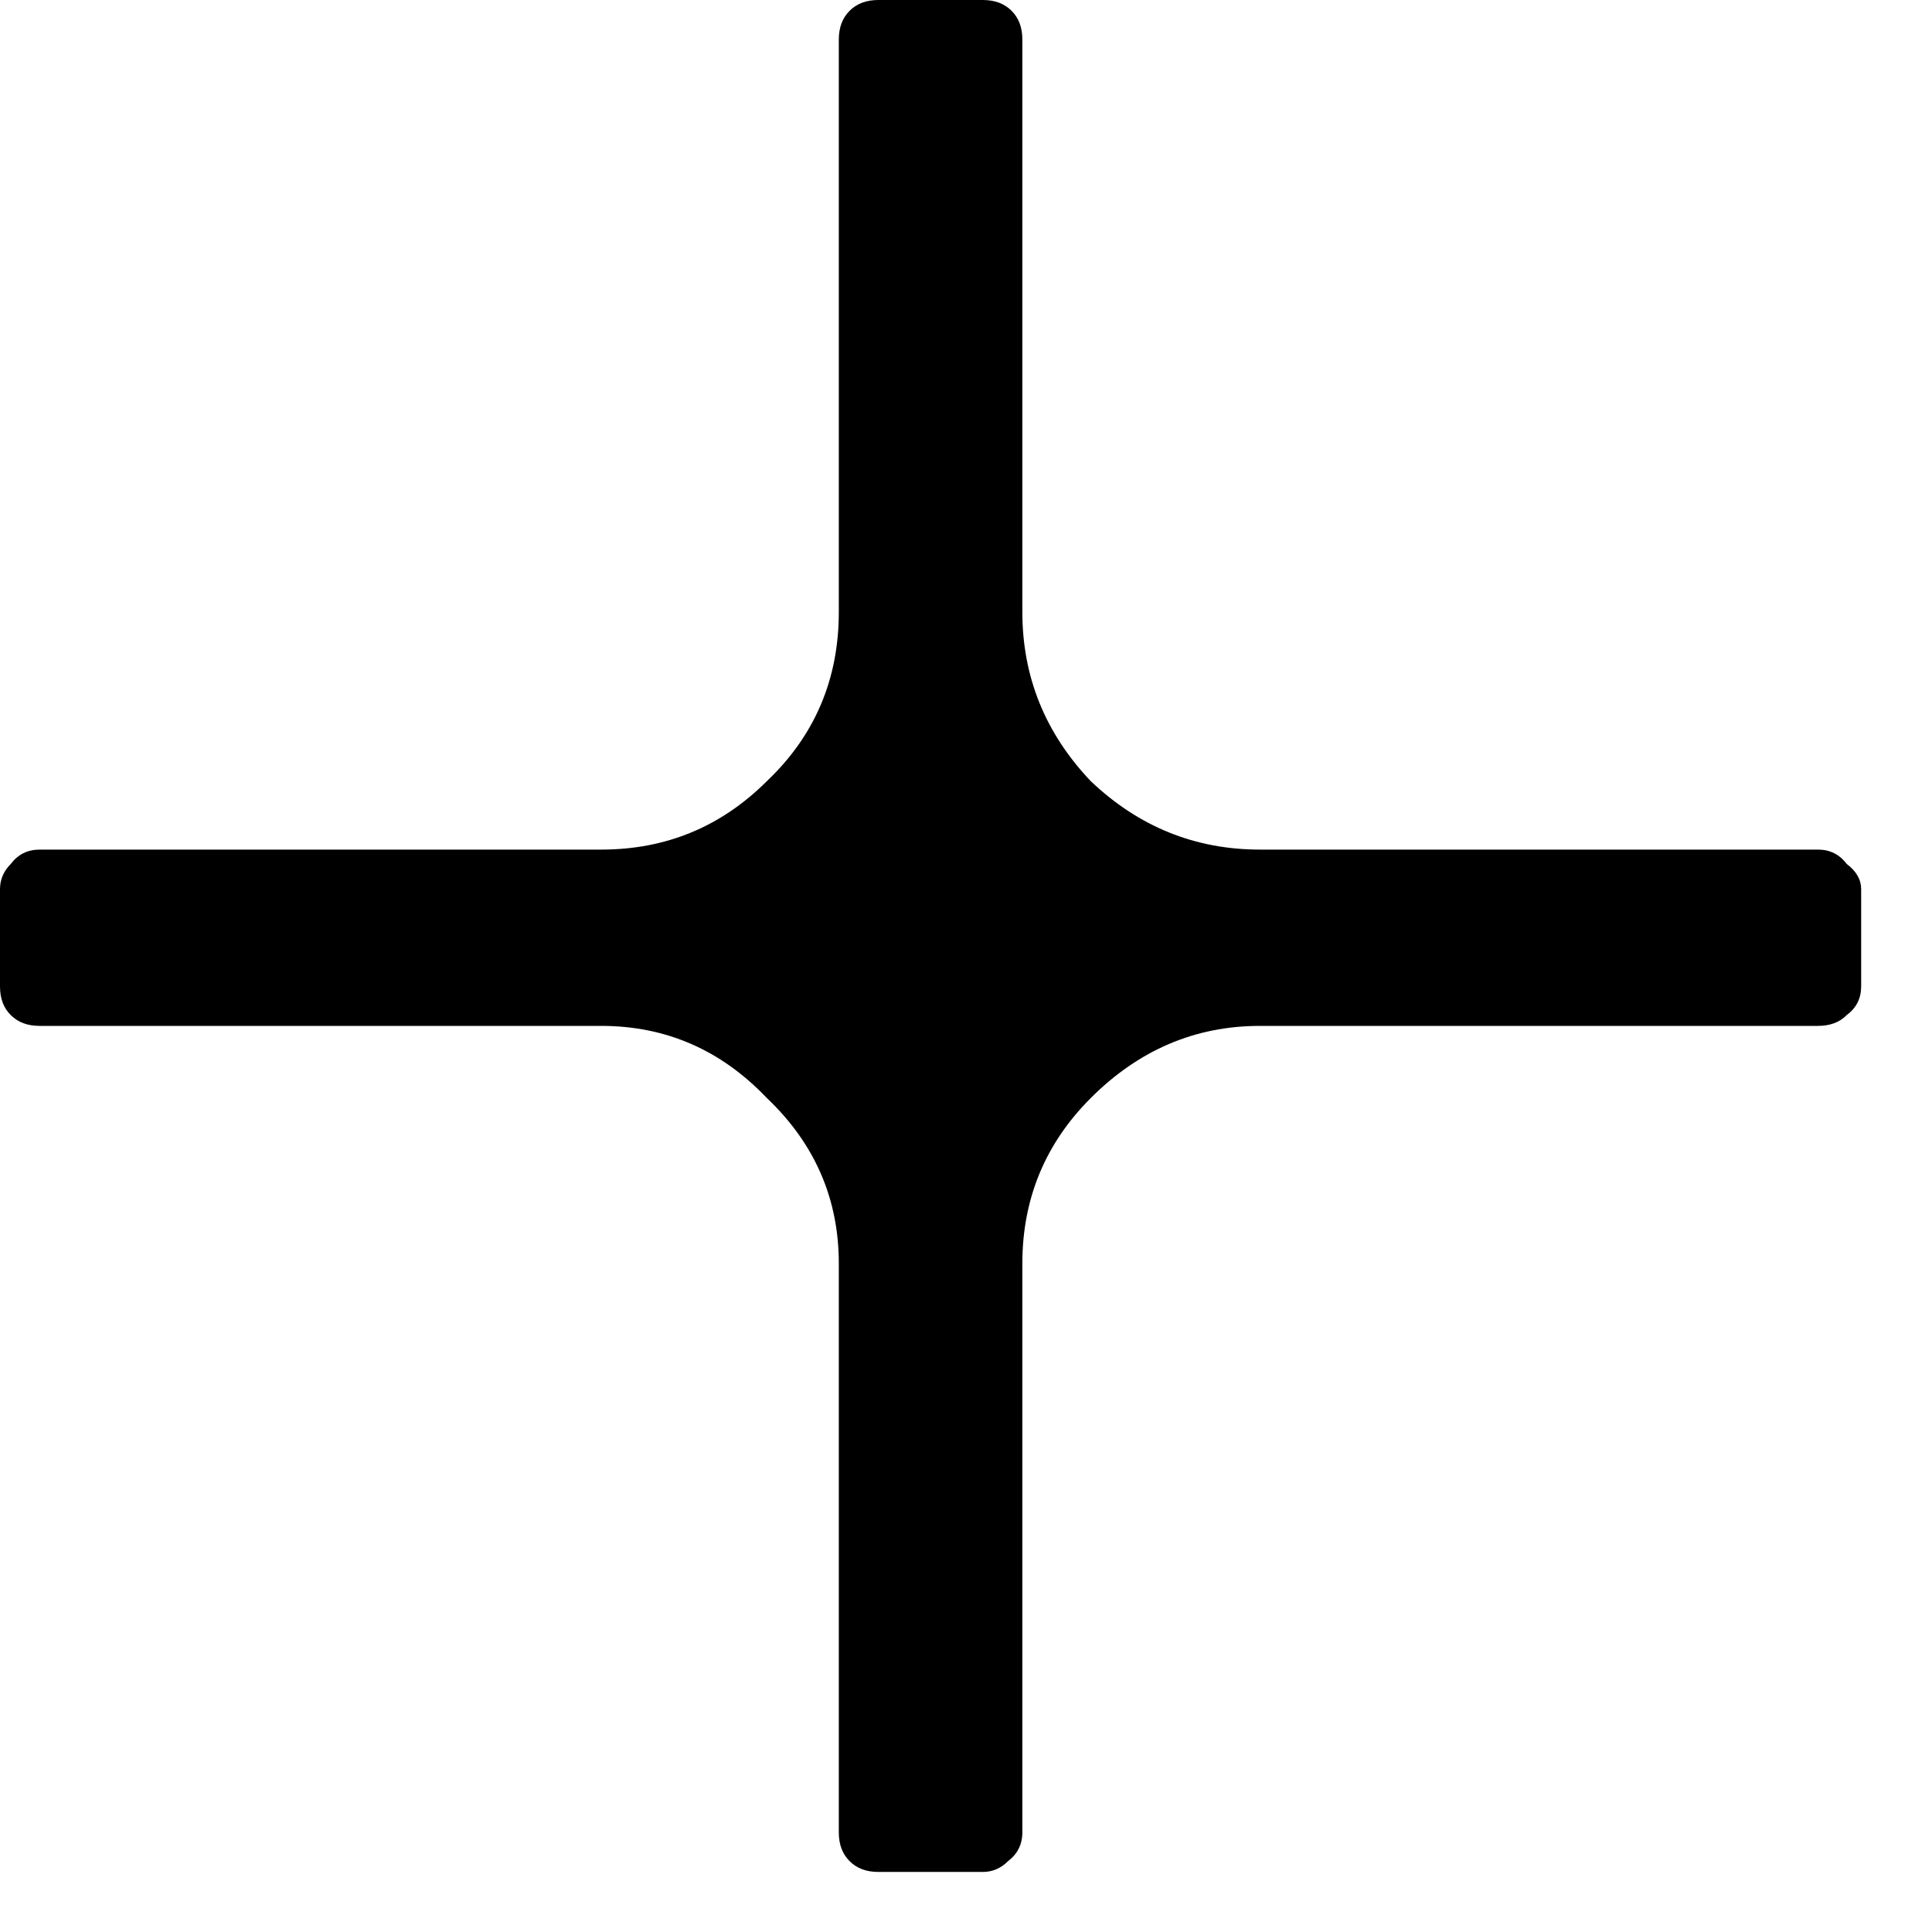 <svg width="12" height="12" viewBox="0 0 12 12" fill="none" xmlns="http://www.w3.org/2000/svg">
<path d="M7.826 6.372C7.423 6.372 7.073 6.522 6.775 6.82C6.492 7.103 6.35 7.446 6.35 7.848V11.381C6.35 11.456 6.32 11.515 6.261 11.56C6.216 11.605 6.164 11.627 6.104 11.627H5.456C5.381 11.627 5.322 11.605 5.277 11.56C5.232 11.515 5.21 11.456 5.21 11.381V7.848C5.21 7.446 5.061 7.103 4.763 6.82C4.479 6.522 4.137 6.372 3.734 6.372H0.246C0.171 6.372 0.112 6.35 0.067 6.305C0.022 6.261 0 6.201 0 6.127V5.523C0 5.463 0.022 5.411 0.067 5.366C0.112 5.307 0.171 5.277 0.246 5.277H3.734C4.137 5.277 4.479 5.135 4.763 4.852C5.061 4.569 5.21 4.219 5.21 3.801V0.246C5.21 0.171 5.232 0.112 5.277 0.067C5.322 0.022 5.381 0 5.456 0H6.104C6.179 0 6.238 0.022 6.283 0.067C6.328 0.112 6.35 0.171 6.35 0.246V3.801C6.35 4.204 6.492 4.554 6.775 4.852C7.073 5.135 7.423 5.277 7.826 5.277H11.292C11.366 5.277 11.426 5.307 11.47 5.366C11.53 5.411 11.56 5.463 11.56 5.523V6.127C11.56 6.201 11.53 6.261 11.47 6.305C11.426 6.35 11.366 6.372 11.292 6.372H7.826Z" fill="black"/>
</svg>
